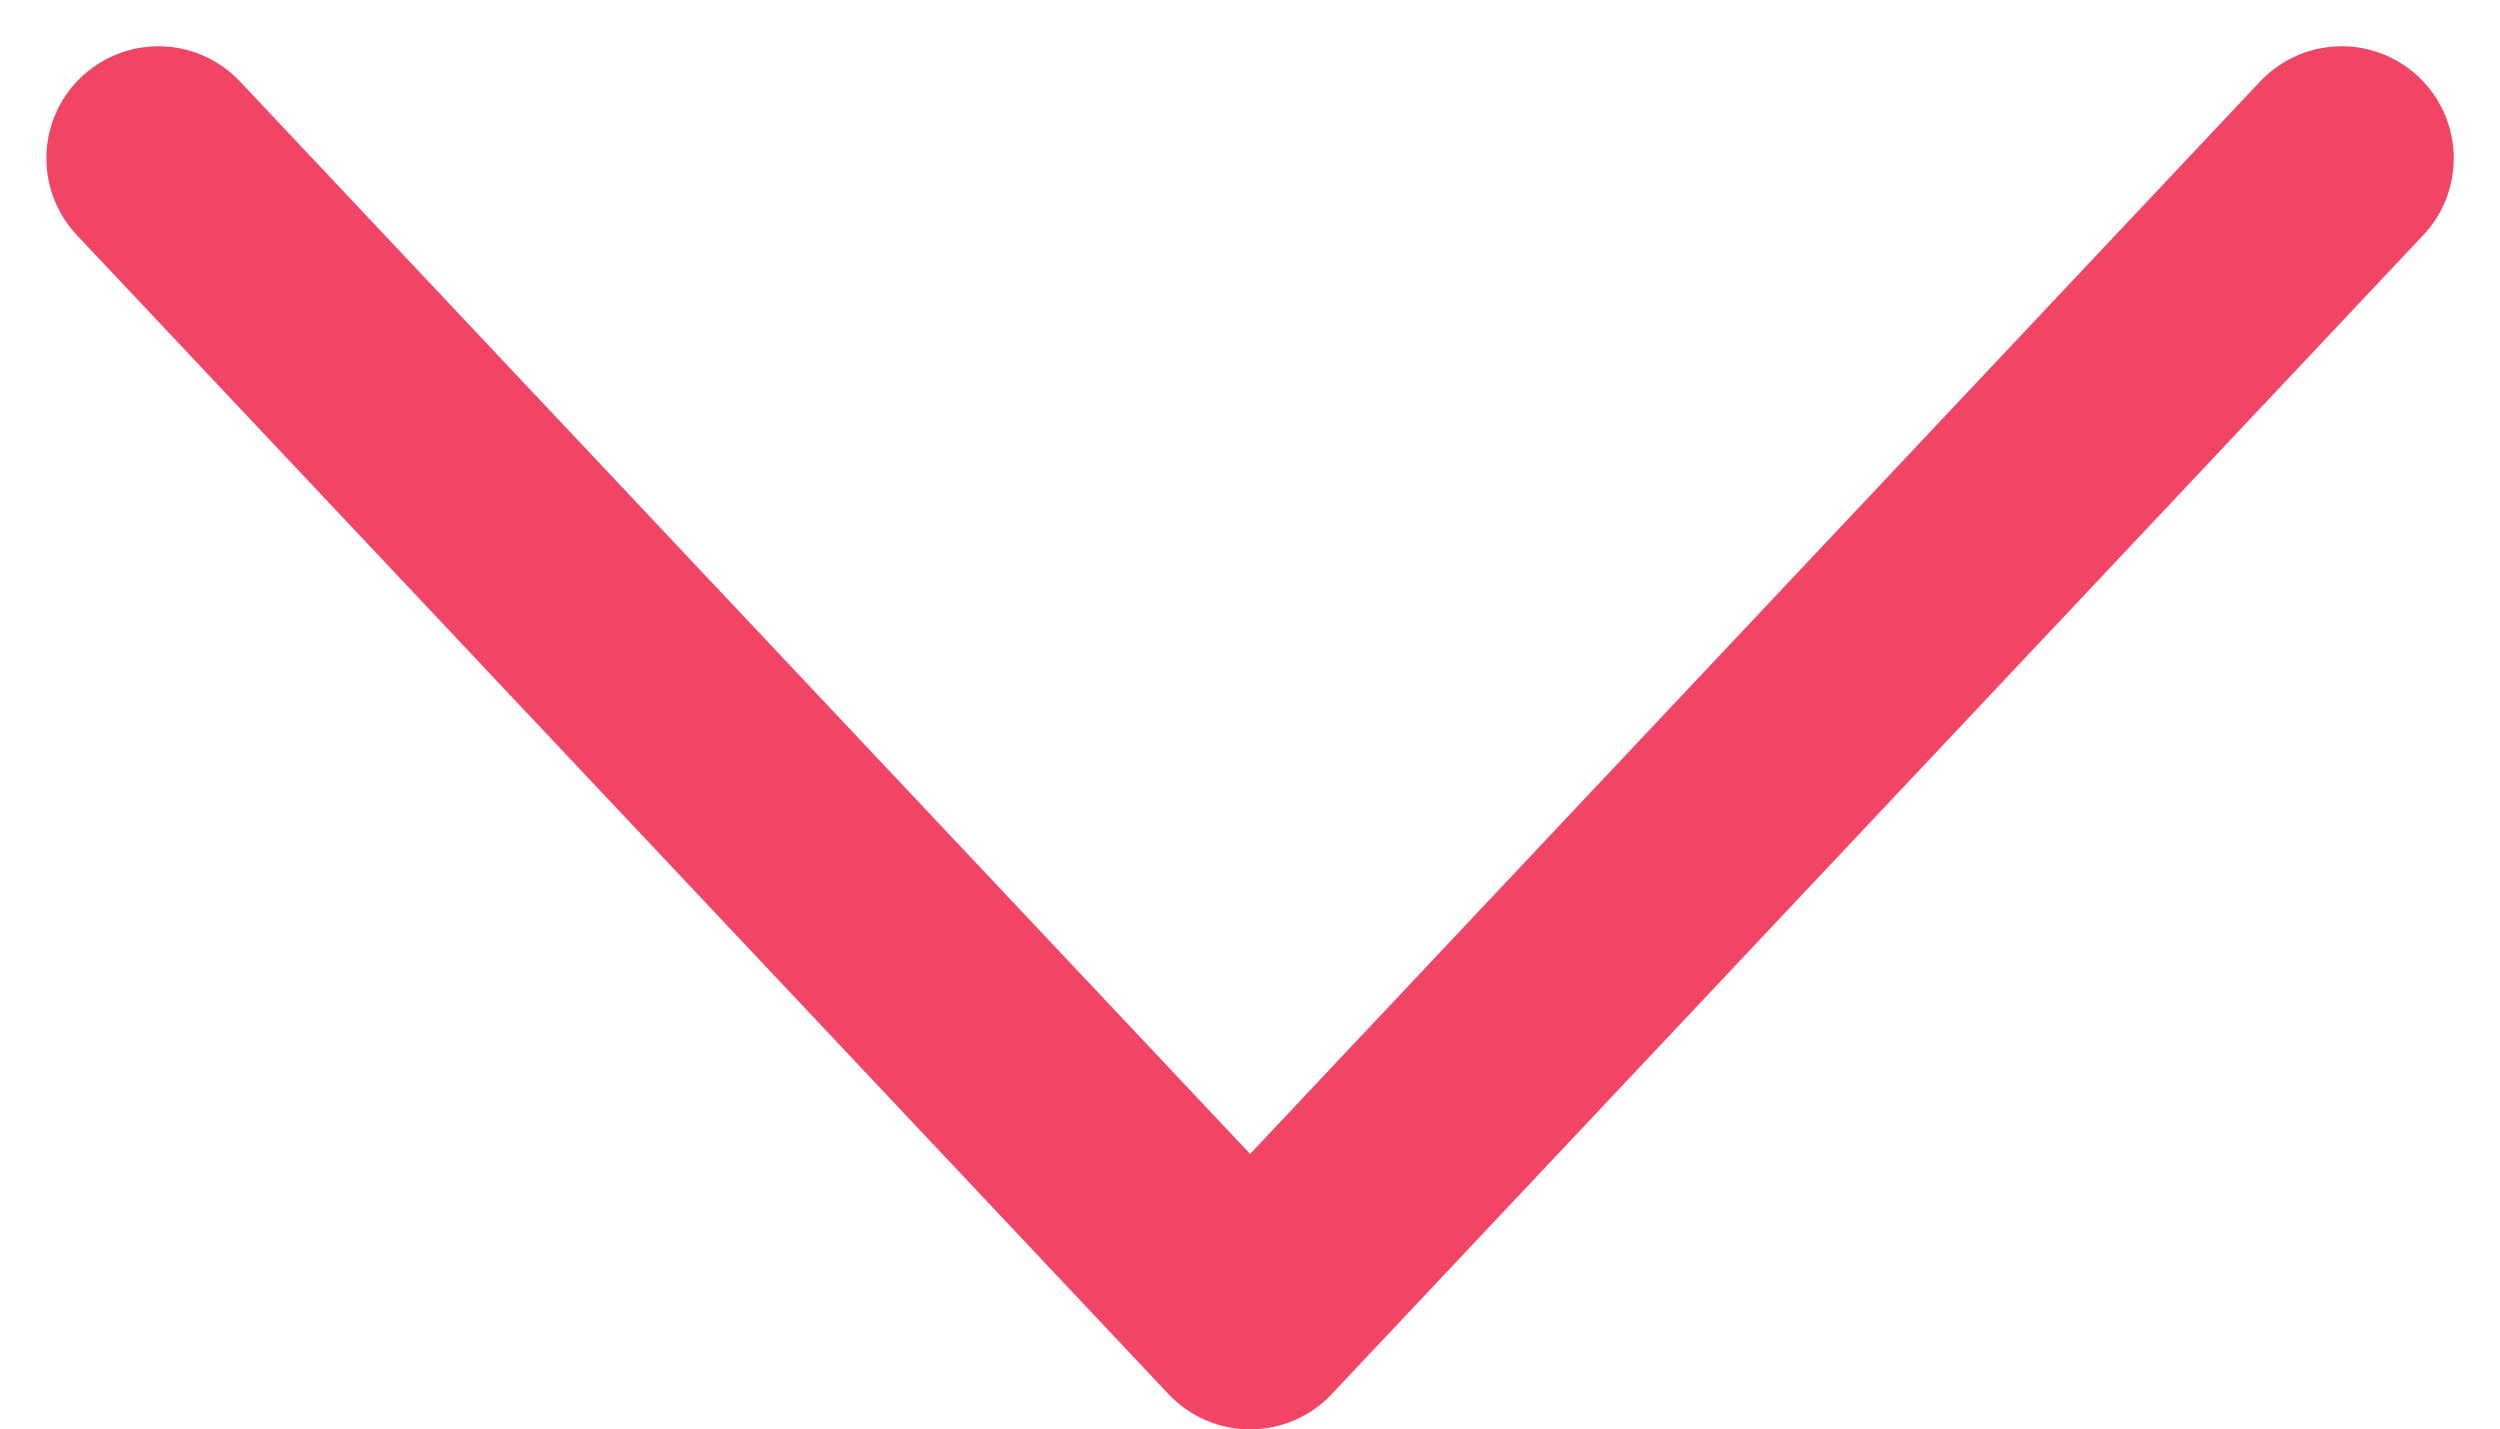 <svg xmlns="http://www.w3.org/2000/svg" width="22.314" height="12.758" viewBox="0 0 22.314 12.758">
  <path id="Arrow_2_1" data-name="Arrow 2 1" d="M10.345,0,0,9.744l10.345,9.743" transform="translate(1.414 11.758) rotate(-90)" fill="none" stroke="#f24464" stroke-linecap="round" stroke-linejoin="round" stroke-width="2"/>
</svg>
